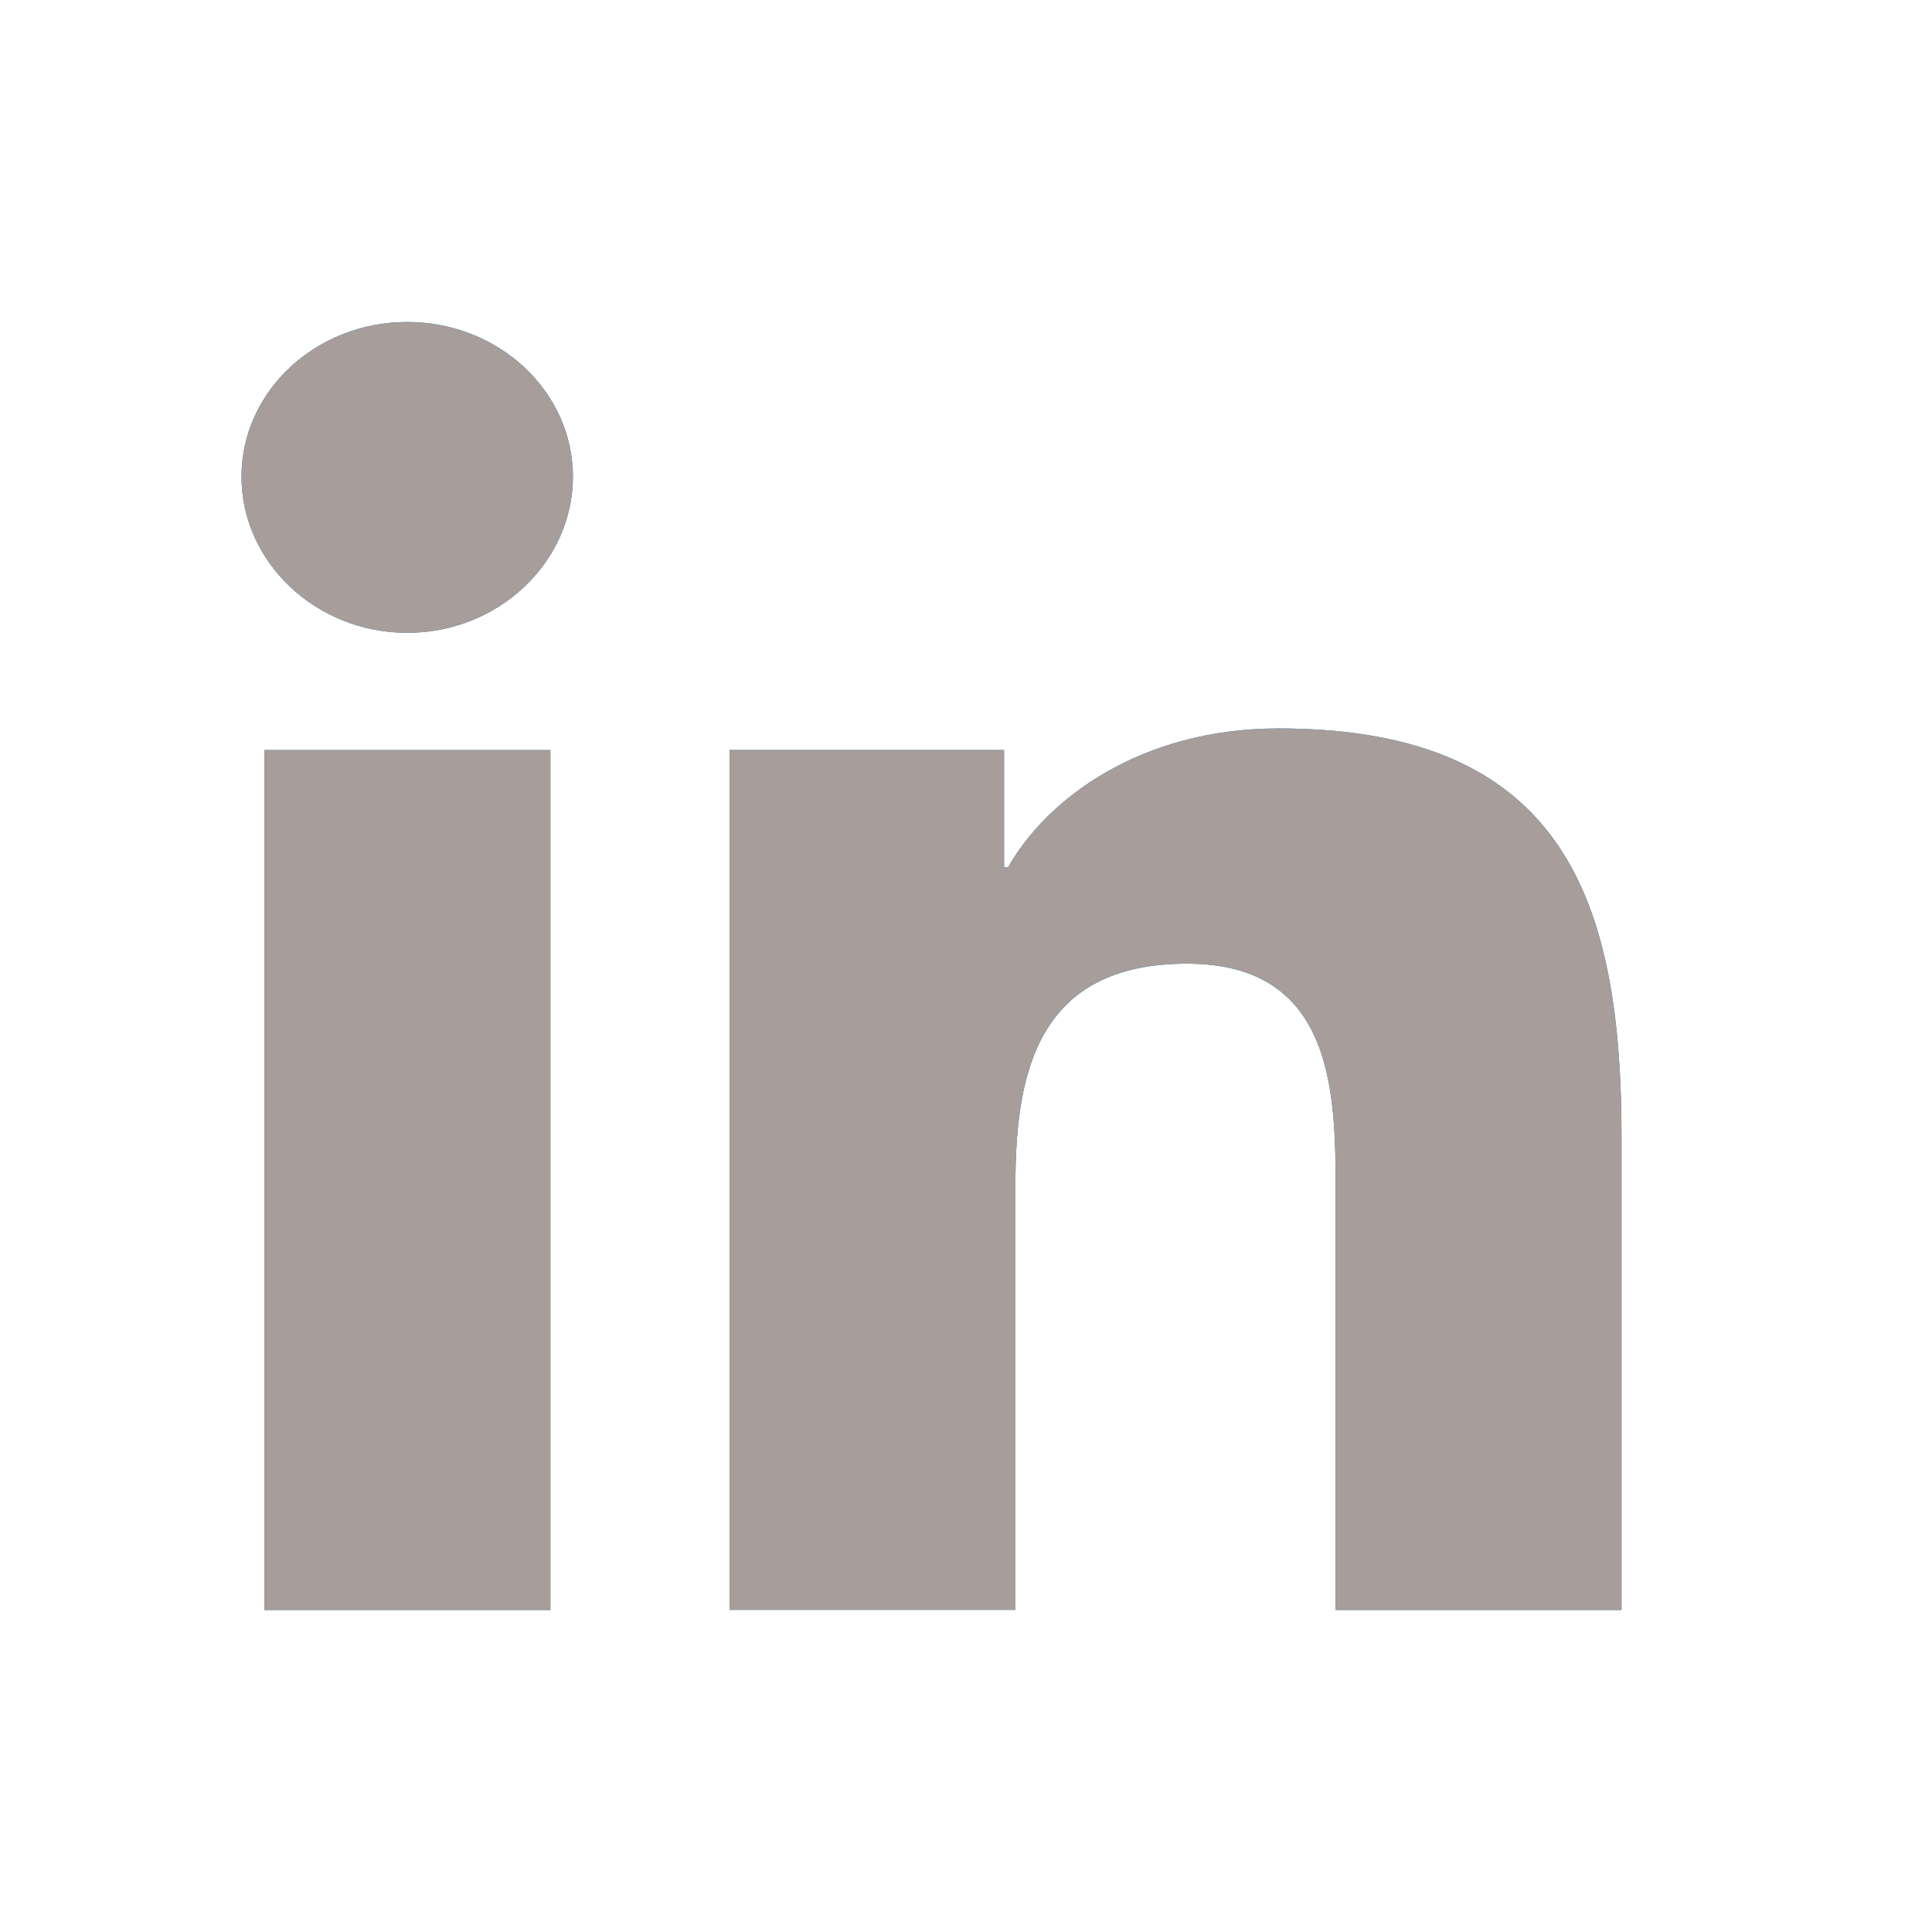 <svg width="24" height="24" viewBox="0 0 24 24" fill="none" xmlns="http://www.w3.org/2000/svg">
<g clip-path="url(#clip0_529_193)">
<path d="M20.139 20L20.143 19.999V14.131C20.143 11.261 19.481 9.049 15.885 9.049C14.156 9.049 12.996 9.935 12.523 10.774H12.473V9.317H9.064V19.999H12.614V14.71C12.614 13.317 12.896 11.971 14.744 11.971C16.565 11.971 16.592 13.56 16.592 14.799V20H20.139Z" fill="#0072B1"/>
<path d="M20.139 20L20.143 19.999V14.131C20.143 11.261 19.481 9.049 15.885 9.049C14.156 9.049 12.996 9.935 12.523 10.774H12.473V9.317H9.064V19.999H12.614V14.71C12.614 13.317 12.896 11.971 14.744 11.971C16.565 11.971 16.592 13.56 16.592 14.799V20H20.139Z" fill="#A79D9A"/>
<path d="M3.283 9.318H6.837V20H3.283V9.318Z" fill="#0072B1"/>
<path d="M3.283 9.318H6.837V20H3.283V9.318Z" fill="#A79D9A"/>
<path d="M5.059 4C3.922 4 3 4.861 3 5.921C3 6.982 3.922 7.861 5.059 7.861C6.195 7.861 7.117 6.982 7.117 5.921C7.116 4.861 6.194 4 5.059 4Z" fill="#0072B1"/>
<path d="M5.059 4C3.922 4 3 4.861 3 5.921C3 6.982 3.922 7.861 5.059 7.861C6.195 7.861 7.117 6.982 7.117 5.921C7.116 4.861 6.194 4 5.059 4Z" fill="#A79D9A"/>
</g>
<defs>
<clipPath id="clip0_529_193">
<rect width="17.143" height="16" fill="white" transform="translate(3 4)"/>
</clipPath>
</defs>
</svg>
